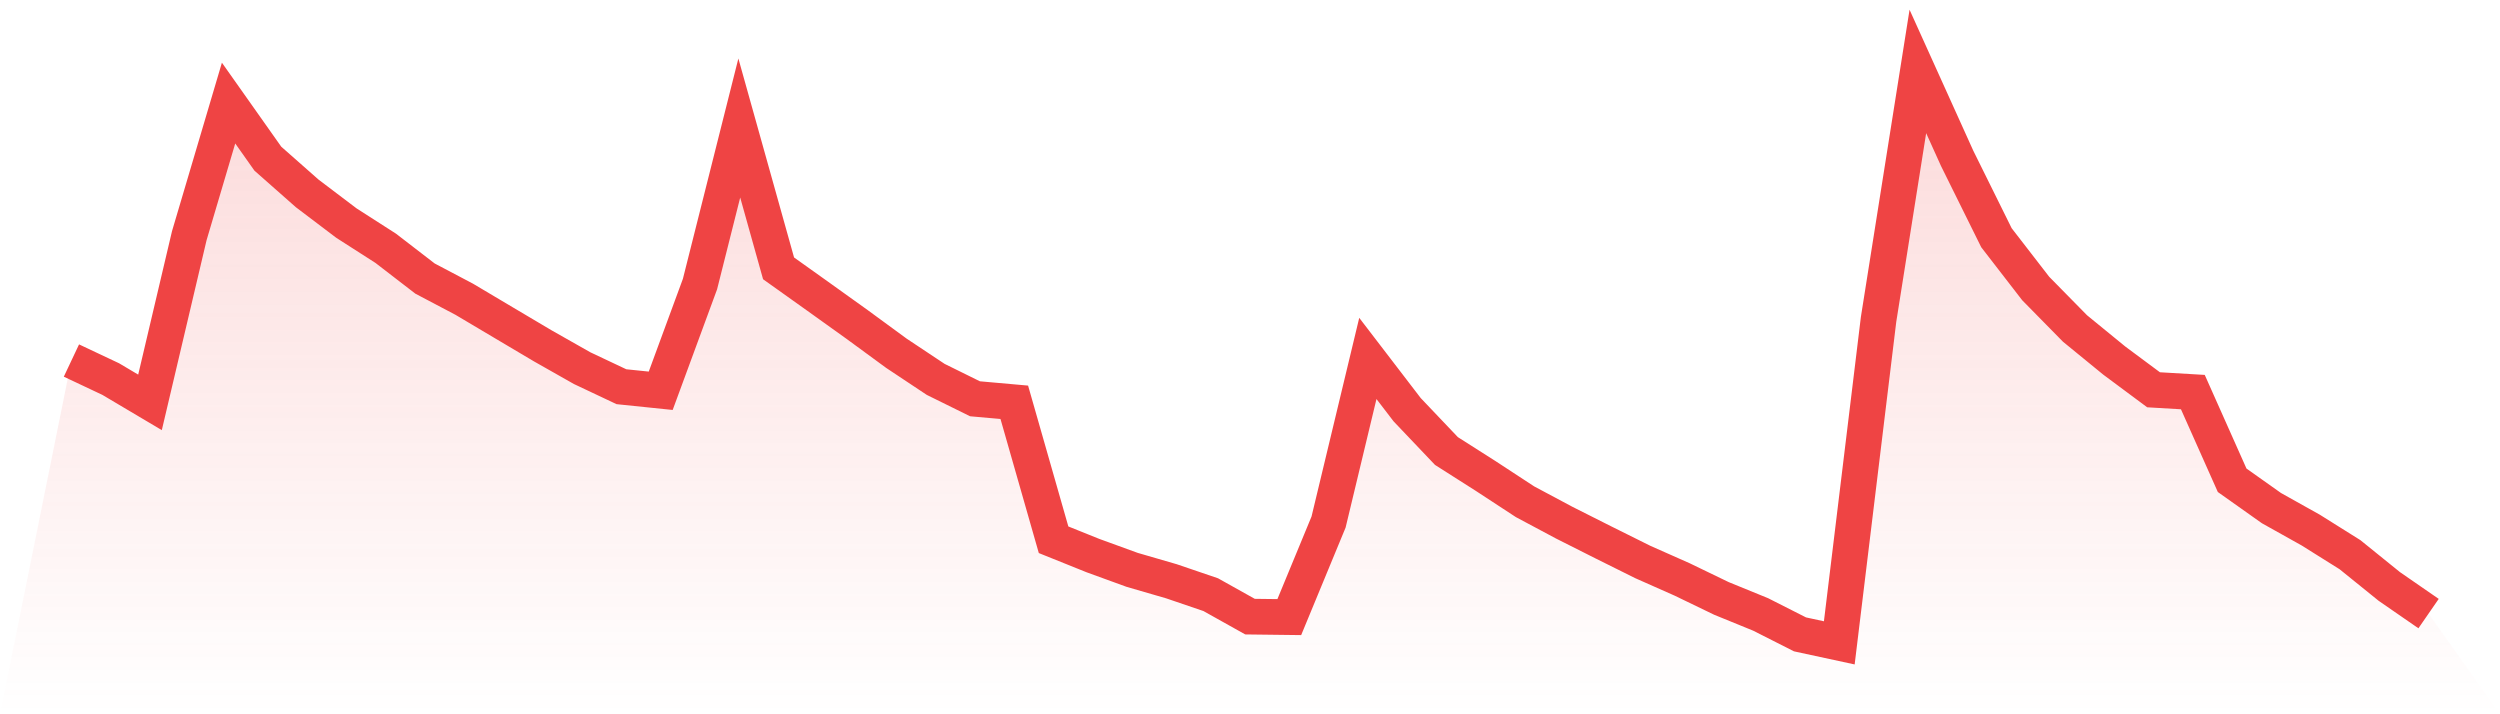 <svg viewBox="0 0 140 40" xmlns="http://www.w3.org/2000/svg">
<defs>
<linearGradient id="gradient" x1="0" x2="0" y1="0" y2="1">
<stop offset="0%" stop-color="#ef4444" stop-opacity="0.2"/>
<stop offset="100%" stop-color="#ef4444" stop-opacity="0"/>
</linearGradient>
</defs>
<path d="M4,20.19 L4,20.19 L6.2,21.228 L8.4,22.533 L10.6,13.199 L12.8,5.772 L15,8.886 L17.2,10.828 L19.4,12.494 L21.6,13.904 L23.8,15.599 L26,16.759 L28.2,18.066 L30.4,19.37 L32.6,20.617 L34.8,21.656 L37,21.883 L39.2,15.906 L41.4,7.168 L43.6,15.028 L45.8,16.596 L48,18.172 L50.2,19.784 L52.4,21.246 L54.6,22.332 L56.8,22.528 L59,30.226 L61.2,31.111 L63.4,31.912 L65.6,32.551 L67.8,33.301 L70,34.531 L72.2,34.558 L74.4,29.234 L76.6,20.072 L78.8,22.943 L81,25.257 L83.2,26.657 L85.4,28.097 L87.6,29.271 L89.8,30.379 L92,31.473 L94.2,32.449 L96.4,33.512 L98.6,34.41 L100.8,35.525 L103,36 L105.2,17.886 L107.4,4 L109.6,8.867 L111.8,13.311 L114,16.157 L116.2,18.395 L118.4,20.193 L120.6,21.828 L122.8,21.957 L125,26.895 L127.2,28.454 L129.4,29.684 L131.6,31.063 L133.8,32.841 L136,34.361 L140,40 L0,40 z" fill="url(#gradient)"/>
<path d="M4,20.19 L4,20.19 L6.2,21.228 L8.4,22.533 L10.6,13.199 L12.8,5.772 L15,8.886 L17.2,10.828 L19.4,12.494 L21.6,13.904 L23.8,15.599 L26,16.759 L28.2,18.066 L30.4,19.37 L32.6,20.617 L34.8,21.656 L37,21.883 L39.2,15.906 L41.4,7.168 L43.6,15.028 L45.8,16.596 L48,18.172 L50.2,19.784 L52.4,21.246 L54.6,22.332 L56.8,22.528 L59,30.226 L61.2,31.111 L63.4,31.912 L65.6,32.551 L67.8,33.301 L70,34.531 L72.2,34.558 L74.4,29.234 L76.6,20.072 L78.8,22.943 L81,25.257 L83.2,26.657 L85.4,28.097 L87.6,29.271 L89.8,30.379 L92,31.473 L94.2,32.449 L96.4,33.512 L98.6,34.41 L100.8,35.525 L103,36 L105.2,17.886 L107.4,4 L109.6,8.867 L111.8,13.311 L114,16.157 L116.2,18.395 L118.4,20.193 L120.6,21.828 L122.8,21.957 L125,26.895 L127.2,28.454 L129.4,29.684 L131.6,31.063 L133.8,32.841 L136,34.361" fill="none" stroke="#ef4444" stroke-width="2"/>
</svg>